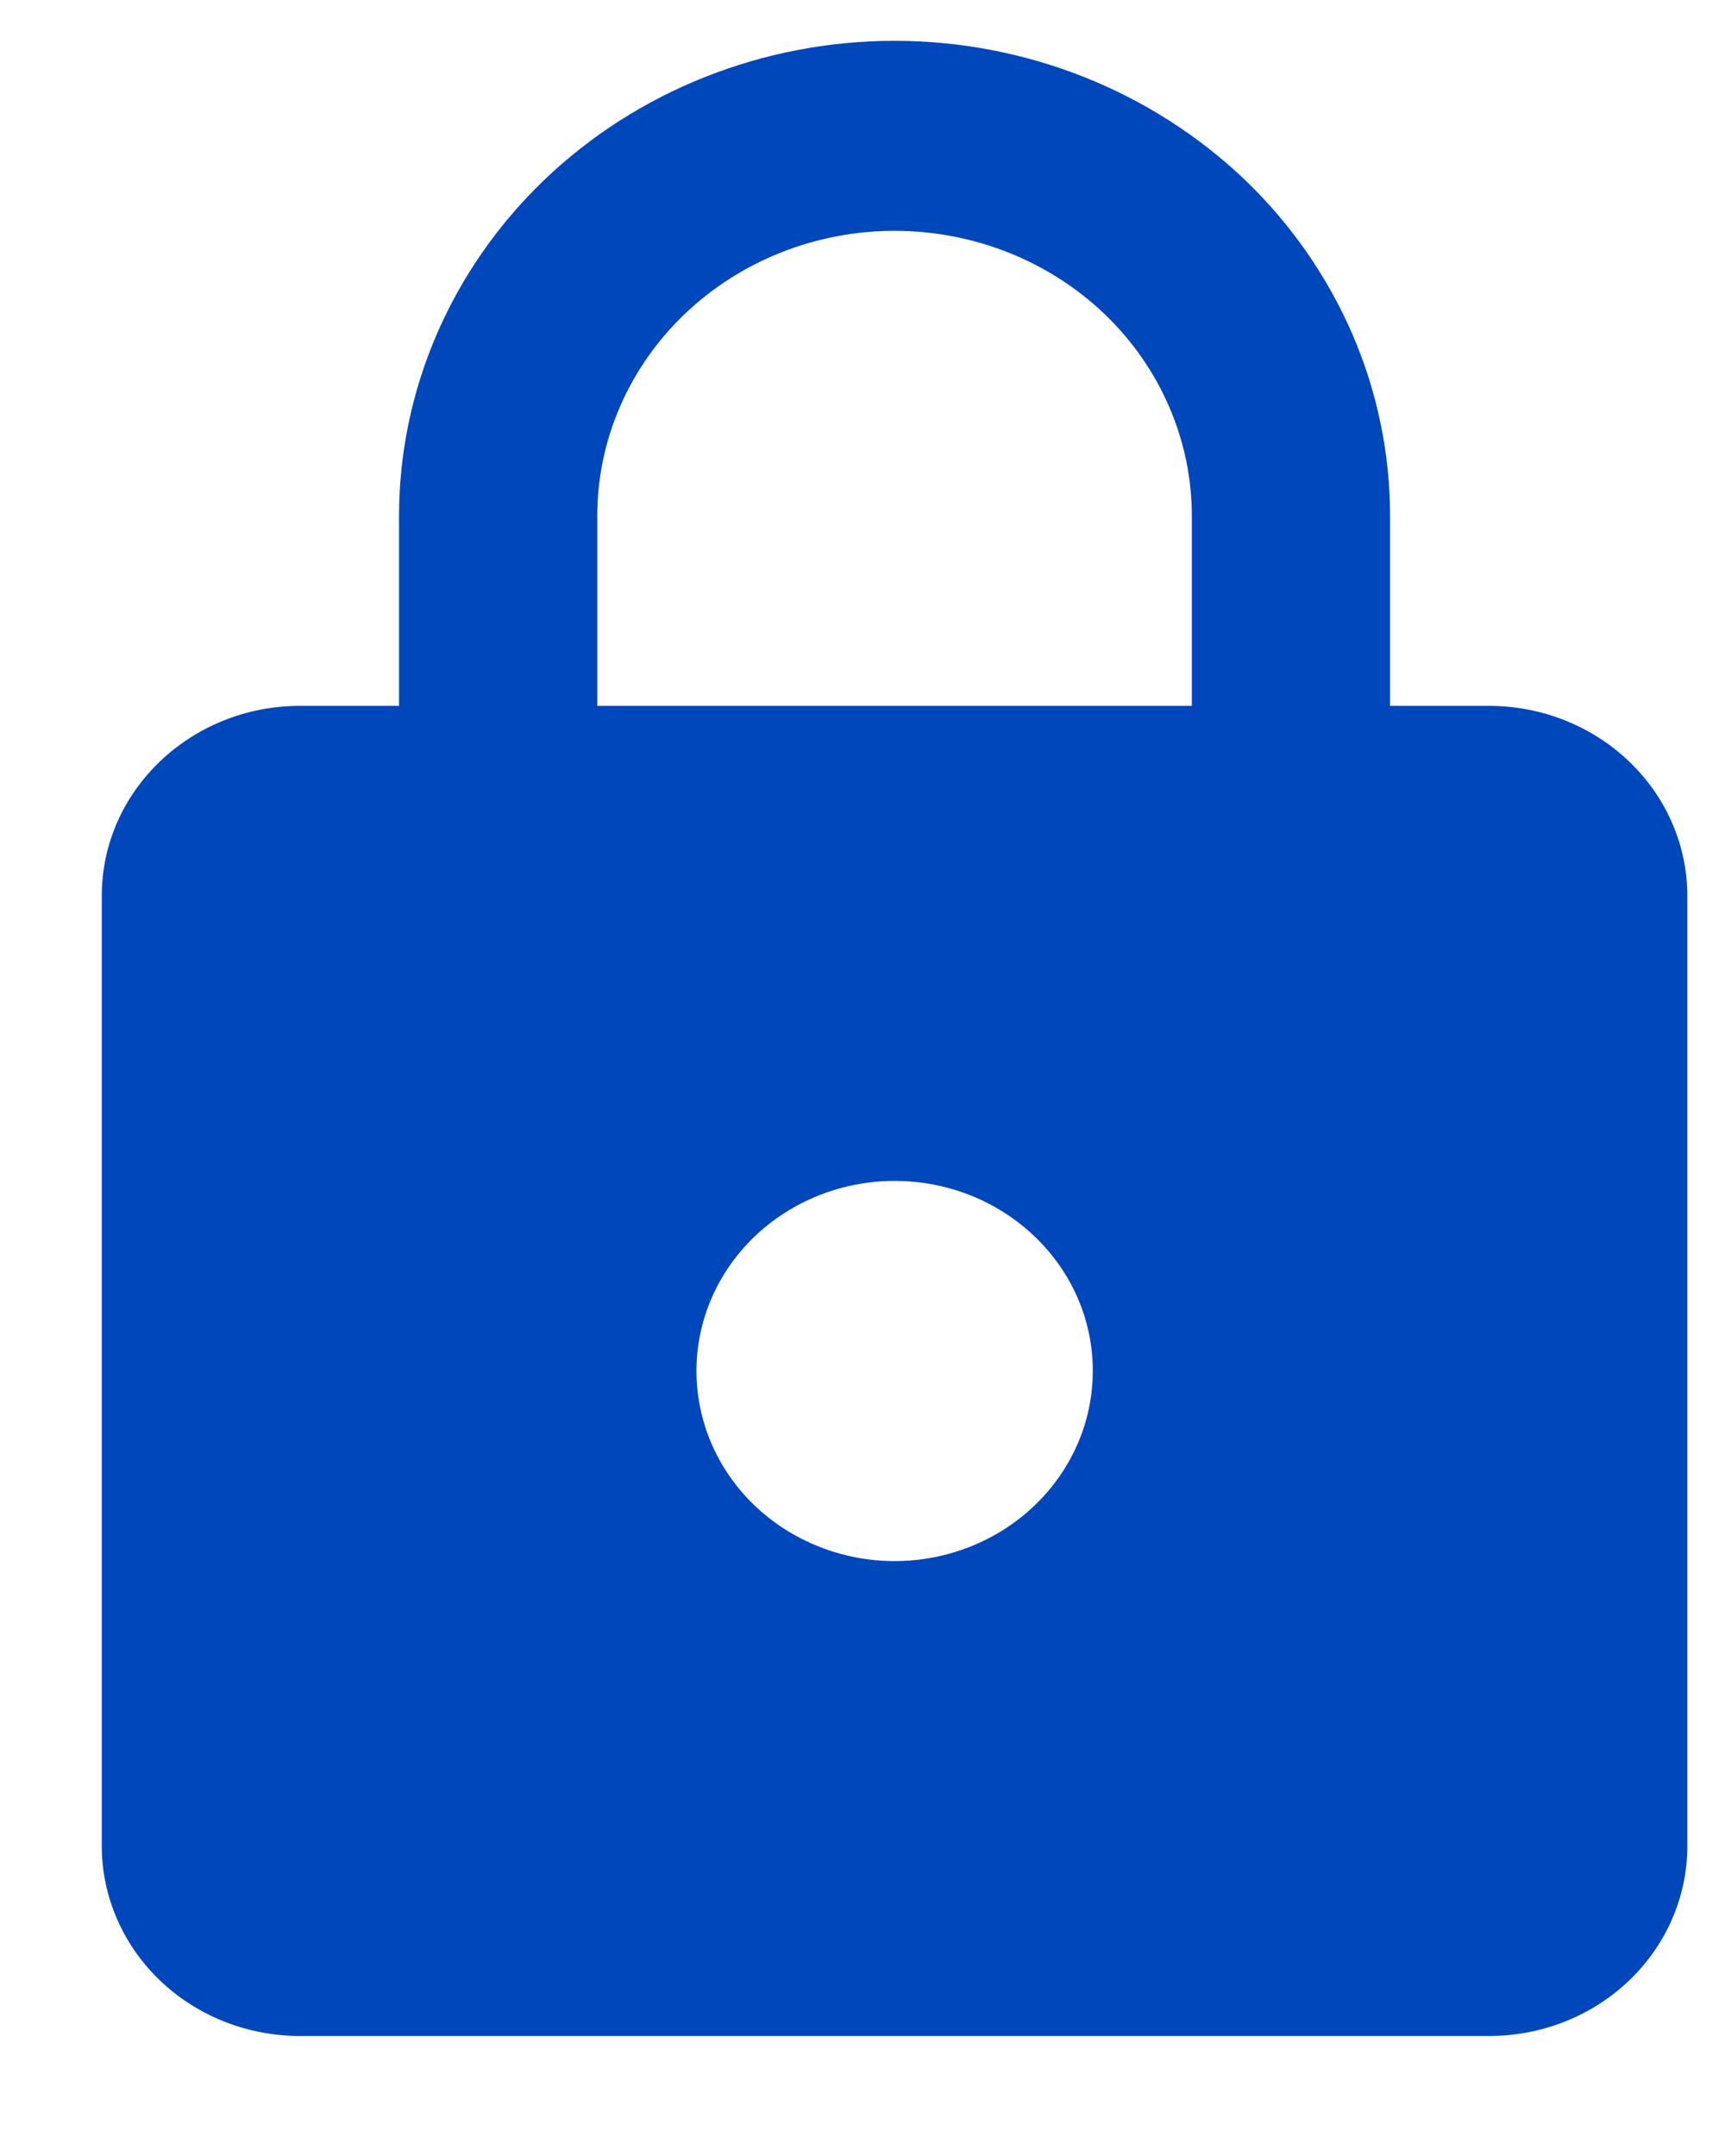 <svg viewBox="0 0 12 15" fill="none" xmlns="http://www.w3.org/2000/svg">
<path d="M6.223 10.861C6.589 10.861 6.94 10.721 7.198 10.473C7.457 10.225 7.602 9.889 7.602 9.538C7.602 8.805 6.982 8.216 6.223 8.216C5.858 8.216 5.507 8.356 5.248 8.604C4.99 8.852 4.845 9.188 4.845 9.538C4.845 9.889 4.99 10.225 5.248 10.473C5.507 10.721 5.858 10.861 6.223 10.861ZM10.359 4.911C10.725 4.911 11.076 5.051 11.334 5.299C11.593 5.547 11.738 5.883 11.738 6.233V12.844C11.738 13.194 11.593 13.53 11.334 13.778C11.076 14.026 10.725 14.165 10.359 14.165H2.087C1.721 14.165 1.371 14.026 1.112 13.778C0.854 13.53 0.708 13.194 0.708 12.844V6.233C0.708 5.5 1.329 4.911 2.087 4.911H2.776V3.589C2.776 2.713 3.14 1.872 3.786 1.252C4.432 0.633 5.309 0.284 6.223 0.284C6.676 0.284 7.124 0.37 7.542 0.536C7.96 0.702 8.34 0.946 8.661 1.252C8.981 1.559 9.234 1.924 9.408 2.325C9.581 2.726 9.67 3.155 9.67 3.589V4.911H10.359ZM6.223 1.606C5.675 1.606 5.149 1.815 4.761 2.187C4.373 2.559 4.155 3.064 4.155 3.589V4.911H8.291V3.589C8.291 3.064 8.073 2.559 7.686 2.187C7.298 1.815 6.772 1.606 6.223 1.606Z" fill="#0047BB"/>
</svg>

